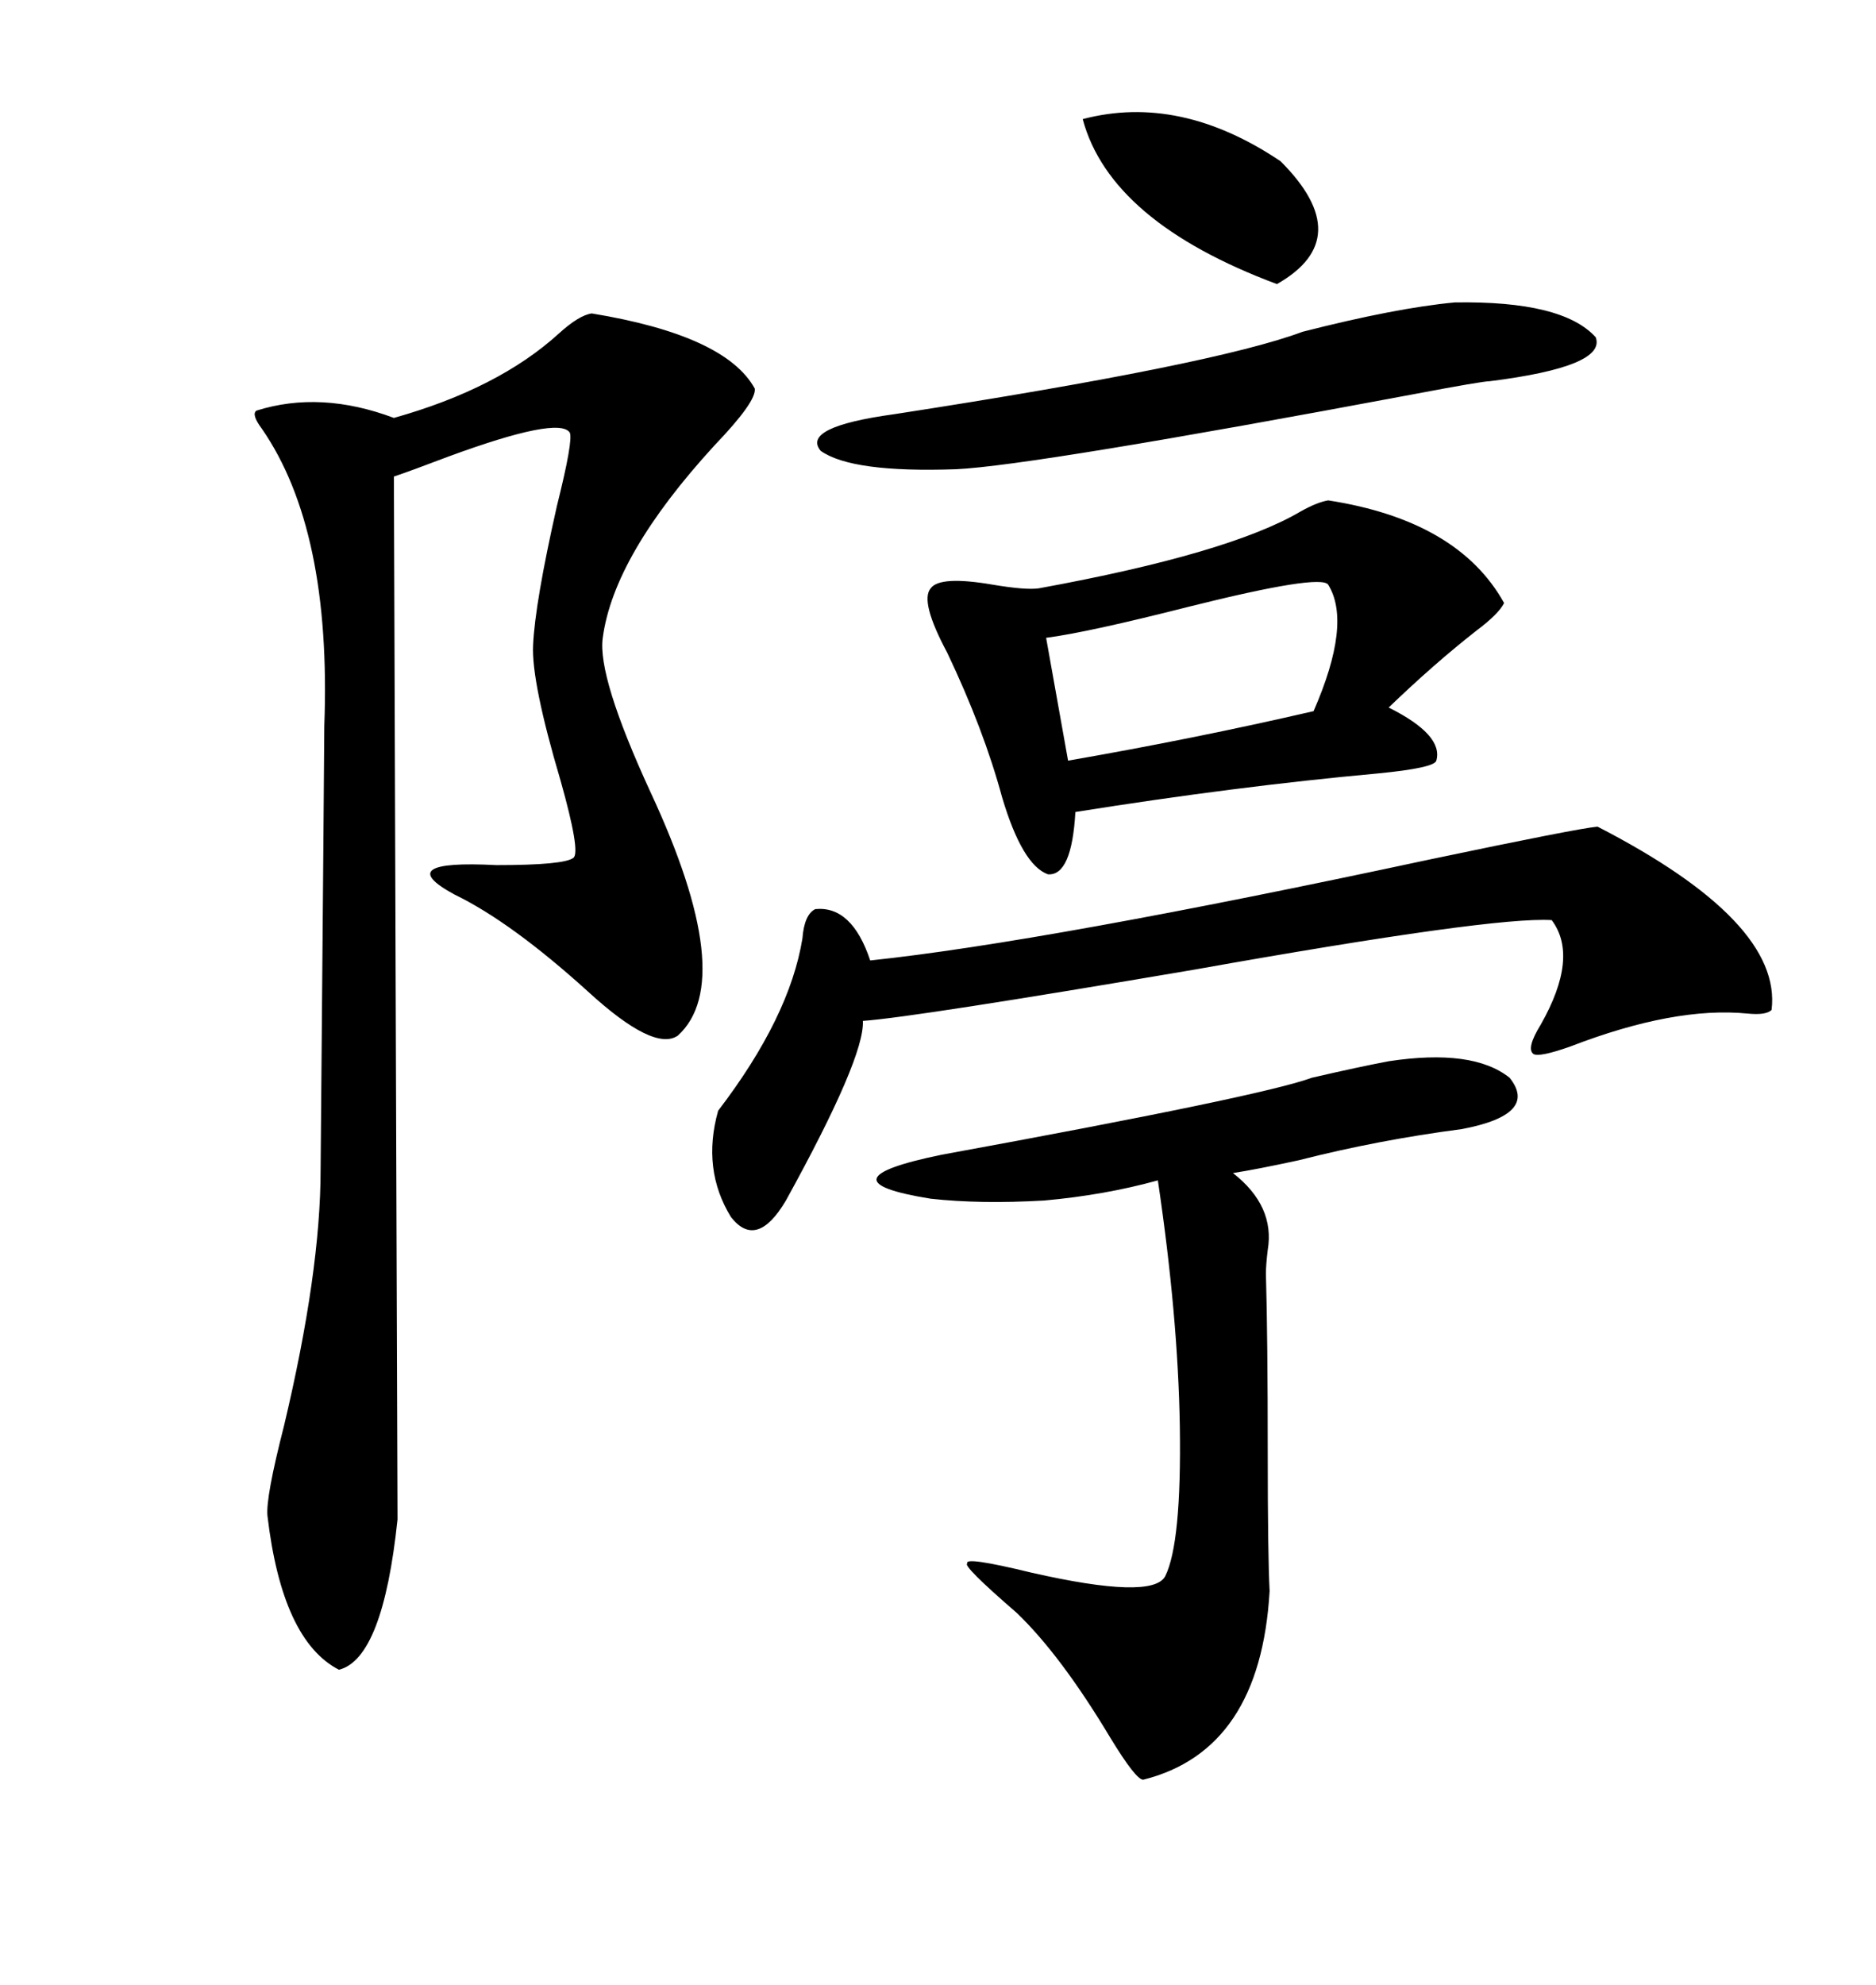 <svg xmlns="http://www.w3.org/2000/svg" xmlns:xlink="http://www.w3.org/1999/xlink" width="300" height="317.285"><path d="M94.63 50.10L94.63 50.10Q116.02 53.61 120.70 62.11L120.70 62.11Q121.00 64.16 114.26 71.19L114.26 71.19Q98.14 88.77 96.39 101.95L96.39 101.95Q95.51 108.11 104.00 126.56L104.00 126.56Q118.07 156.74 108.40 165.53L108.40 165.53Q104.59 168.16 94.04 158.50L94.04 158.50Q81.74 147.36 72.66 142.97L72.66 142.97Q62.40 137.40 79.39 138.28L79.39 138.28Q90.23 138.28 91.70 137.11L91.70 137.11Q92.87 136.23 89.65 124.80L89.65 124.80Q84.96 108.98 85.25 103.13L85.25 103.13Q85.55 96.39 89.06 80.86L89.06 80.86Q91.70 70.31 91.11 69.14L91.11 69.14Q89.36 66.50 71.78 72.95L71.78 72.95Q65.63 75.29 62.99 76.17L62.99 76.17L63.57 242.87Q61.23 265.14 54.20 266.89L54.20 266.89Q45.12 262.21 42.77 242.29L42.77 242.29Q42.48 239.36 45.41 227.93L45.41 227.93Q51.27 203.32 51.27 186.91L51.27 186.91Q51.86 118.65 51.86 116.02L51.86 116.02Q53.03 84.67 41.89 68.55L41.89 68.55Q40.14 66.21 41.02 65.63L41.02 65.63Q51.27 62.40 62.99 66.80L62.99 66.80Q79.69 62.11 89.36 53.32L89.36 53.32Q92.58 50.39 94.63 50.10ZM212.40 79.98L212.40 79.98Q233.20 83.20 240.53 96.39L240.53 96.39Q239.65 98.14 236.13 100.78L236.13 100.78Q229.39 106.05 222.07 113.09L222.07 113.09Q230.86 117.48 229.69 121.58L229.69 121.58Q229.39 122.75 220.31 123.63L220.31 123.63Q197.75 125.68 171.97 129.79L171.97 129.79Q171.39 140.04 167.58 139.75L167.58 139.75Q163.48 138.28 160.25 127.44L160.25 127.44Q157.32 116.60 151.46 104.30L151.46 104.30Q147.07 96.09 148.83 94.04L148.83 94.04Q150.29 91.99 158.79 93.46L158.79 93.46Q164.06 94.34 166.11 94.04L166.11 94.04Q196.58 88.48 208.01 81.74L208.01 81.74Q210.64 80.27 212.40 79.98ZM222.07 169.63L222.07 169.63Q235.55 167.58 241.41 172.27L241.41 172.27Q246.09 178.13 233.79 180.47L233.79 180.47Q220.31 182.23 207.71 185.45L207.71 185.45Q200.98 186.91 197.17 187.50L197.17 187.50Q203.91 192.77 202.73 199.80L202.73 199.80Q202.44 202.15 202.44 203.61L202.44 203.61Q202.73 213.87 202.73 232.32L202.73 232.32Q202.73 248.44 203.03 254.30L203.03 254.30Q201.56 279.79 182.81 284.47L182.81 284.47Q181.64 284.47 177.54 277.73L177.54 277.73Q169.63 264.55 162.60 257.81L162.60 257.81Q153.81 250.20 154.69 249.90L154.69 249.90Q154.10 248.73 164.94 251.37L164.94 251.37Q184.28 255.76 186.33 251.95L186.33 251.95Q188.96 246.68 188.67 227.93L188.67 227.93Q188.38 210.35 185.16 188.67L185.16 188.67Q176.66 191.02 166.99 191.89L166.99 191.89Q156.74 192.48 148.83 191.60L148.83 191.60Q130.66 188.67 150.59 184.57L150.59 184.57Q201.86 175.20 209.77 172.27L209.77 172.27Q217.38 170.51 222.07 169.63ZM255.47 132.13L255.47 132.13Q285.06 147.36 283.30 161.43L283.30 161.43Q282.42 162.30 279.49 162.01L279.49 162.01Q267.77 160.84 251.07 167.29L251.07 167.29Q246.09 169.04 245.21 168.46L245.21 168.46Q244.04 167.58 246.39 163.77L246.39 163.77Q252.54 152.93 248.14 147.07L248.14 147.07Q238.77 146.48 191.02 154.98L191.02 154.98Q146.19 162.60 137.99 163.18L137.99 163.18Q138.28 169.04 125.68 191.89L125.68 191.89Q121.00 199.80 116.89 194.53L116.89 194.53Q112.21 186.91 114.84 177.54L114.84 177.54Q126.27 162.60 128.32 150L128.32 150Q128.61 146.19 130.37 145.31L130.37 145.31Q136.23 144.73 139.16 153.52L139.16 153.52Q166.99 150.59 228.52 137.40L228.52 137.40Q252.25 132.42 255.47 132.13ZM232.62 48.34L232.62 48.34Q249.90 48.05 255.18 53.91L255.18 53.91Q256.93 58.59 238.18 60.94L238.18 60.94Q237.01 60.94 226.17 62.99L226.17 62.99Q165.23 74.41 152.93 75L152.93 75Q136.23 75.59 131.25 72.07L131.25 72.07Q128.03 68.26 142.97 66.21L142.97 66.21Q194.24 58.30 208.30 53.03L208.30 53.03Q223.24 49.22 232.62 48.34ZM212.40 93.46L212.40 93.46Q211.23 91.70 190.14 96.97L190.14 96.97Q174.02 101.07 167.29 101.95L167.29 101.95L170.80 121.58Q191.02 118.07 210.06 113.67L210.06 113.67Q216.21 99.61 212.40 93.46ZM173.14 19.04L173.14 19.04Q188.67 14.94 204.79 25.78L204.79 25.78Q217.09 38.09 204.20 45.41L204.20 45.41Q177.54 35.45 173.14 19.04Z"/></svg>